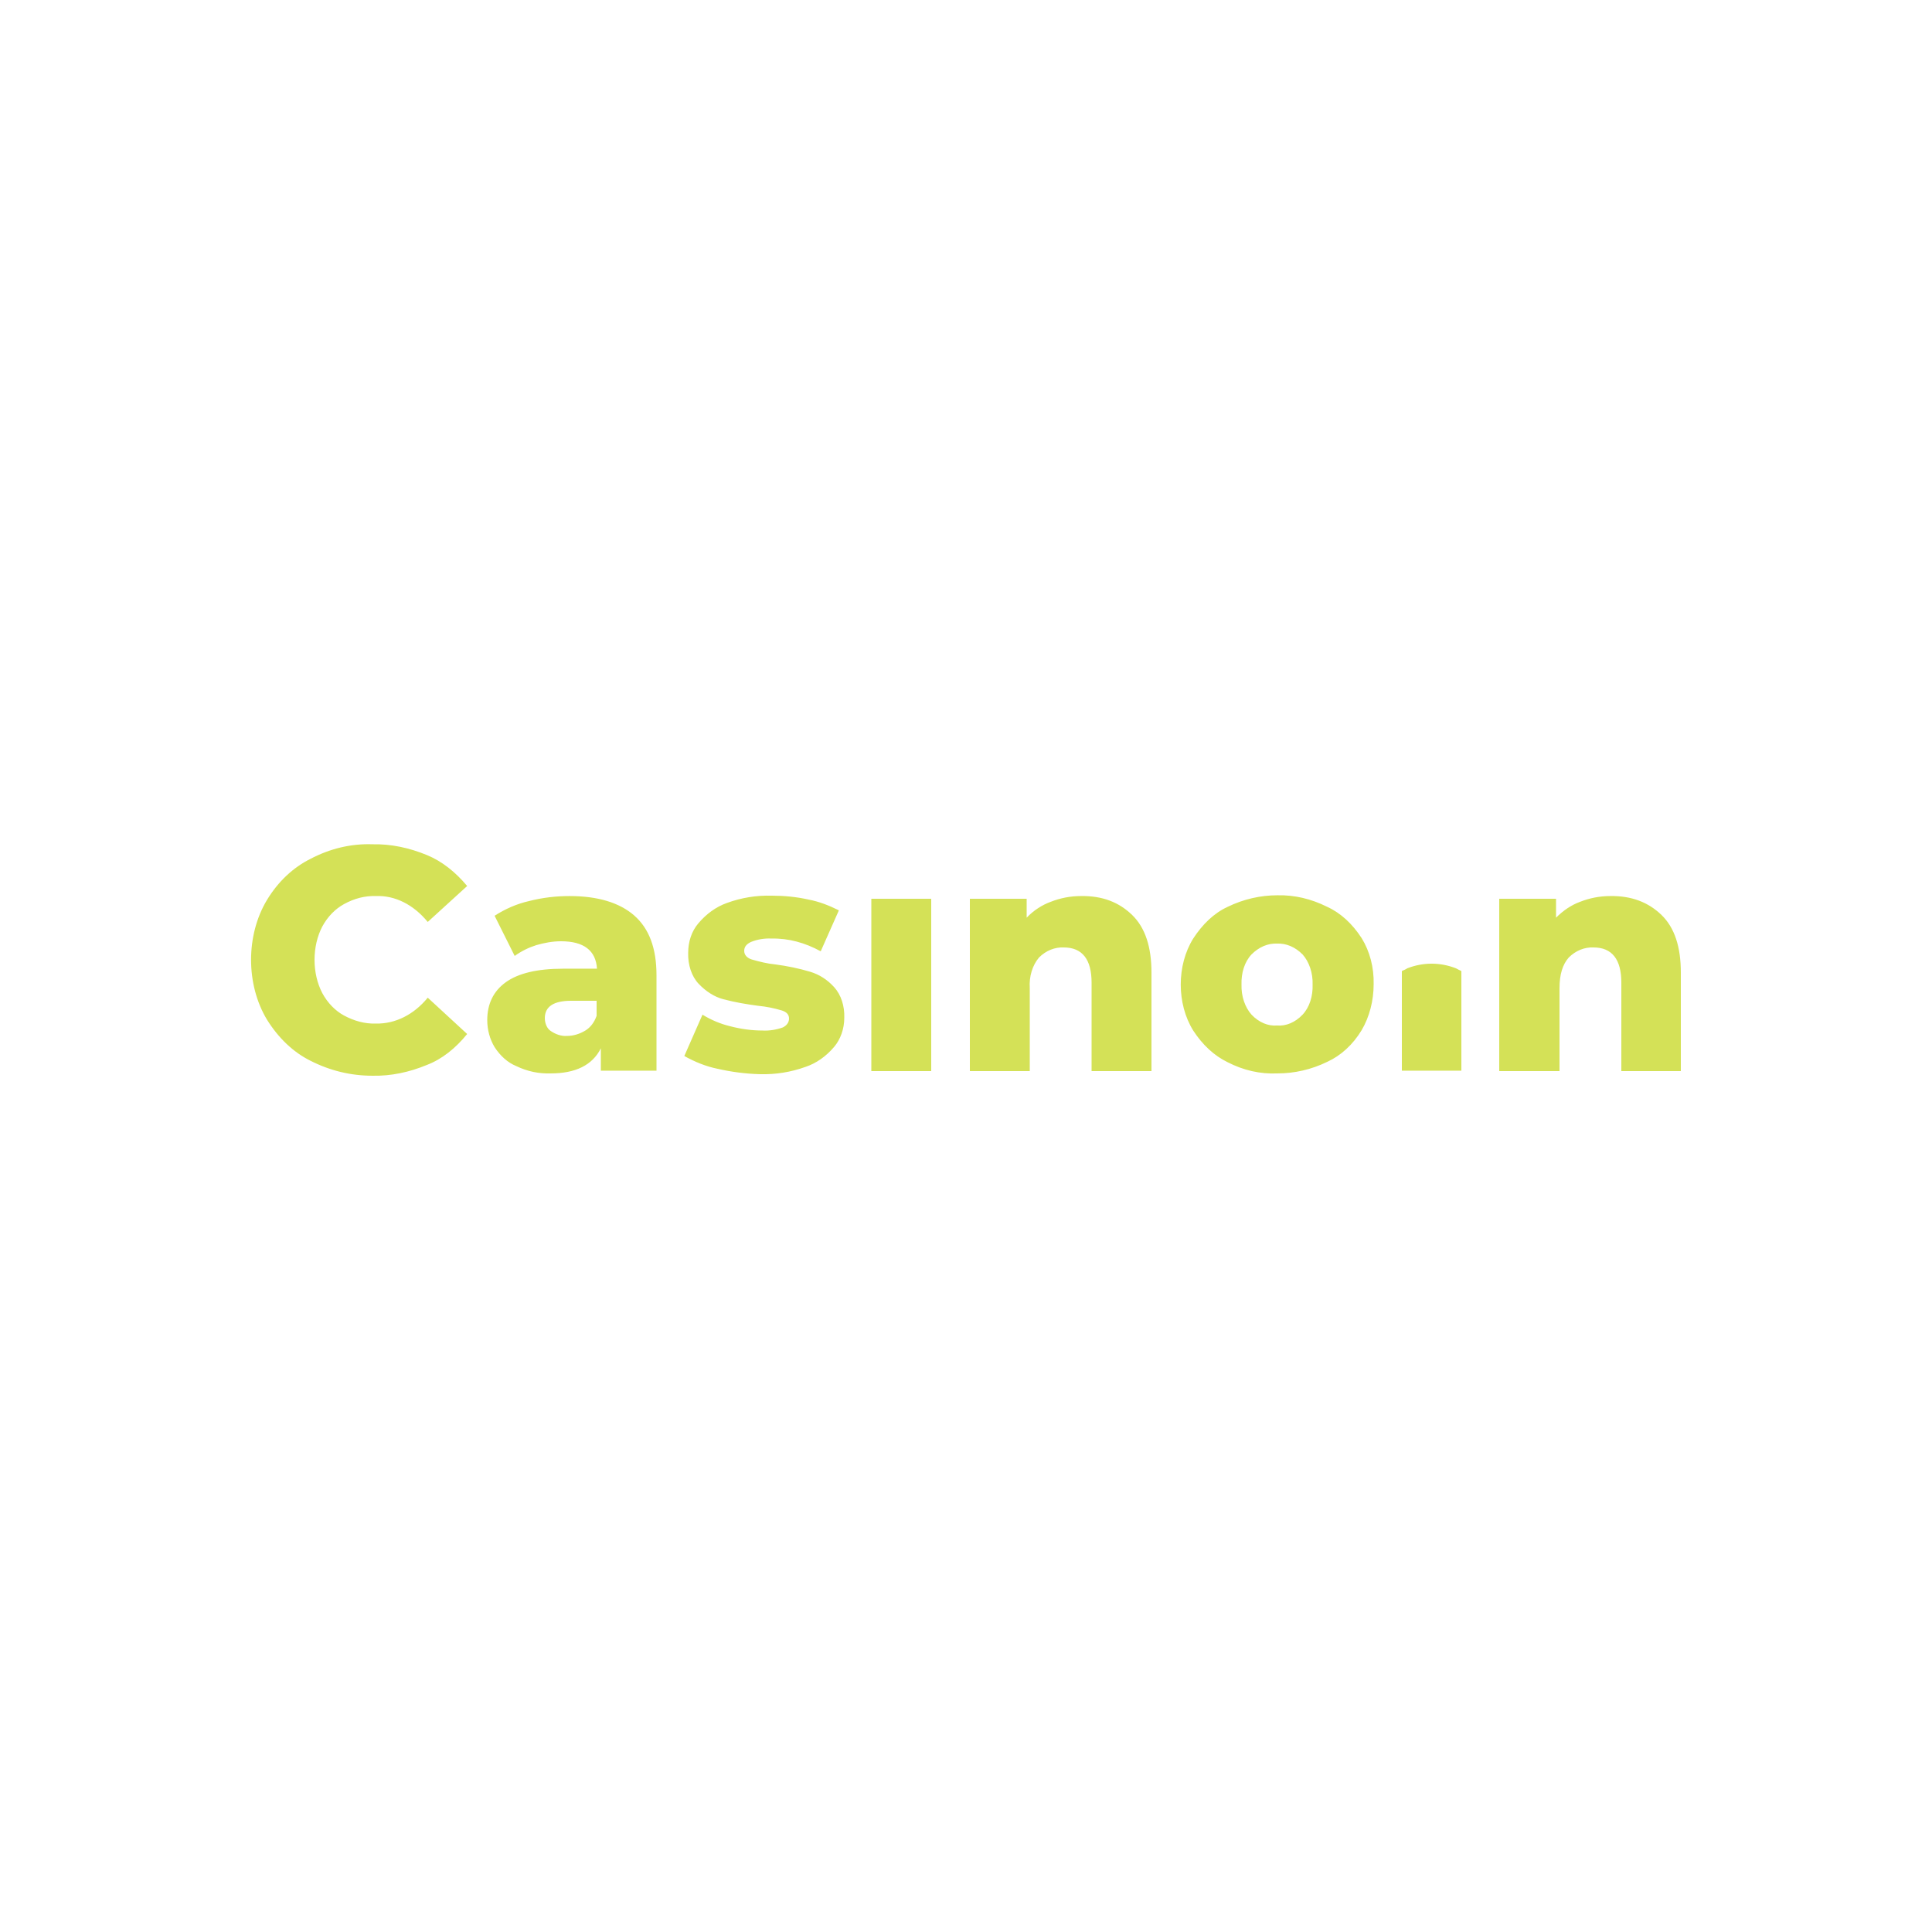<svg width="200" height="200" viewBox="0 0 200 200" fill="none" xmlns="http://www.w3.org/2000/svg">
<rect width="200" height="200" fill="white"/>
<path d="M32.12 109.799C30.36 108.919 28.84 107.479 27.64 105.559C25.44 101.919 25.44 96.799 27.64 93.159C28.8 91.239 30.36 89.799 32.12 88.919C34.16 87.839 36.36 87.319 38.56 87.399C40.48 87.359 42.36 87.759 44.2 88.519C45.76 89.159 47.16 90.279 48.36 91.719L44.28 95.439C42.8 93.639 40.88 92.679 38.92 92.759C37.8 92.719 36.68 92.999 35.6 93.599C34.72 94.079 33.92 94.879 33.36 95.919C32.84 96.919 32.56 98.119 32.56 99.359C32.56 100.599 32.84 101.799 33.36 102.799C33.92 103.839 34.72 104.639 35.6 105.119C36.64 105.679 37.76 105.999 38.92 105.959C40.92 105.999 42.84 105.039 44.28 103.279L48.36 107.039C47.16 108.519 45.76 109.639 44.2 110.239C42.36 110.999 40.48 111.399 38.56 111.359C36.32 111.359 34.16 110.839 32.12 109.799ZM65.64 94.759C67.2 96.119 67.96 98.159 67.96 100.959V110.839H62.2V108.519C61.32 110.279 59.56 111.119 57 111.119C55.8 111.159 54.6 110.919 53.44 110.359C52.56 109.999 51.8 109.319 51.2 108.399C50.72 107.599 50.44 106.639 50.44 105.599C50.44 103.919 51.08 102.599 52.36 101.679C53.64 100.759 55.6 100.279 58.28 100.279H61.8C61.68 98.399 60.44 97.439 58.08 97.439C57.2 97.439 56.36 97.599 55.52 97.839C54.76 98.079 54 98.439 53.28 98.959L51.2 94.799C52.32 94.079 53.52 93.559 54.76 93.279C56.16 92.919 57.56 92.759 58.96 92.759C61.88 92.759 64.12 93.439 65.64 94.759ZM60.6 106.679C61.12 106.359 61.52 105.839 61.76 105.159V103.599H59.12C57.32 103.599 56.4 104.199 56.4 105.399C56.4 105.959 56.64 106.479 57 106.719C57.52 107.079 58.12 107.279 58.68 107.239C59.36 107.239 60 107.039 60.6 106.679ZM74.28 110.639C73.08 110.399 71.92 109.919 70.84 109.319L72.72 105.039C73.64 105.599 74.6 105.999 75.6 106.239C76.68 106.519 77.8 106.679 78.92 106.679C79.64 106.719 80.36 106.599 81.04 106.359C81.44 106.159 81.68 105.839 81.68 105.439C81.68 105.039 81.44 104.759 80.92 104.599C80.12 104.359 79.32 104.199 78.48 104.119C77.28 103.959 76.08 103.759 74.88 103.439C73.96 103.199 73.08 102.639 72.32 101.839C71.6 101.079 71.2 99.879 71.24 98.639C71.24 97.479 71.6 96.399 72.28 95.599C73.12 94.599 74.12 93.879 75.24 93.479C76.76 92.919 78.32 92.679 79.88 92.719C81.16 92.719 82.44 92.839 83.68 93.119C84.76 93.319 85.8 93.719 86.84 94.239L84.96 98.479C83.36 97.599 81.64 97.119 79.88 97.159C79.16 97.119 78.4 97.239 77.72 97.519C77.24 97.759 77.04 98.039 77.04 98.439C77.04 98.839 77.32 99.159 77.8 99.319C78.64 99.559 79.44 99.759 80.28 99.839C81.48 99.999 82.68 100.239 83.88 100.599C84.8 100.879 85.64 101.399 86.36 102.199C87.08 102.999 87.44 104.159 87.4 105.359C87.4 106.519 87 107.599 86.36 108.359C85.52 109.359 84.48 110.079 83.4 110.439C81.84 110.999 80.28 111.239 78.68 111.199C77.16 111.159 75.68 110.959 74.28 110.639ZM90.2 93.039H96.4V110.879H90.2V93.039ZM117.2 94.719C118.56 96.039 119.2 98.039 119.2 100.679V110.879H113V101.719C113 99.319 112.04 98.079 110.12 98.079C109.2 98.039 108.28 98.399 107.56 99.119C106.88 99.919 106.52 101.079 106.6 102.279V110.879H100.4V93.039H106.28V94.999C107 94.239 107.88 93.679 108.76 93.359C109.76 92.959 110.84 92.759 111.88 92.759C114.12 92.719 115.84 93.399 117.2 94.719ZM127.08 109.959C125.68 109.279 124.48 108.159 123.52 106.679C121.8 103.919 121.8 99.919 123.52 97.159C124.48 95.679 125.68 94.519 127.08 93.879C128.72 93.079 130.48 92.679 132.24 92.679C134 92.639 135.72 93.039 137.4 93.879C138.8 94.519 140 95.639 140.96 97.119C141.8 98.479 142.24 100.159 142.2 101.879C142.2 103.599 141.76 105.279 140.96 106.639C140.04 108.159 138.8 109.279 137.4 109.919C135.76 110.719 134 111.119 132.24 111.119C130.44 111.199 128.72 110.799 127.08 109.959ZM134.84 105.039C135.56 104.279 135.92 103.119 135.88 101.919C135.92 100.719 135.52 99.559 134.84 98.799C134.08 98.039 133.16 97.639 132.2 97.679C131.24 97.639 130.32 98.039 129.56 98.799C128.84 99.559 128.48 100.719 128.52 101.919C128.48 103.119 128.88 104.279 129.56 105.039C130.32 105.839 131.28 106.239 132.2 106.159C133.12 106.239 134.08 105.839 134.84 105.039ZM151.28 100.519V110.839H145.12V100.519C145.28 100.439 145.52 100.359 145.68 100.239C147.32 99.599 149.08 99.599 150.72 100.239C150.92 100.359 151.12 100.439 151.28 100.519ZM172 94.719C173.36 96.039 174 98.039 174 100.679V110.879H167.84V101.719C167.84 99.319 166.88 98.079 164.96 98.079C164.04 98.039 163.12 98.399 162.4 99.119C161.76 99.839 161.44 100.879 161.44 102.279V110.879H155.2V93.039H161.08V94.999C161.84 94.239 162.68 93.679 163.56 93.359C164.56 92.959 165.64 92.759 166.68 92.759C168.88 92.719 170.64 93.399 172 94.719Z" fill="#D4E157"/>
<path d="M153.04 88.078L153.28 88.318C150.64 90.998 150.64 95.398 153.28 98.078L153.04 98.318C150.4 95.638 146.04 95.638 143.4 98.318L143.16 98.078C145.8 95.398 145.8 90.998 143.16 88.318L143.4 88.078C146.04 90.758 150.36 90.758 153.04 88.078Z" fill="white"/>
</svg>

